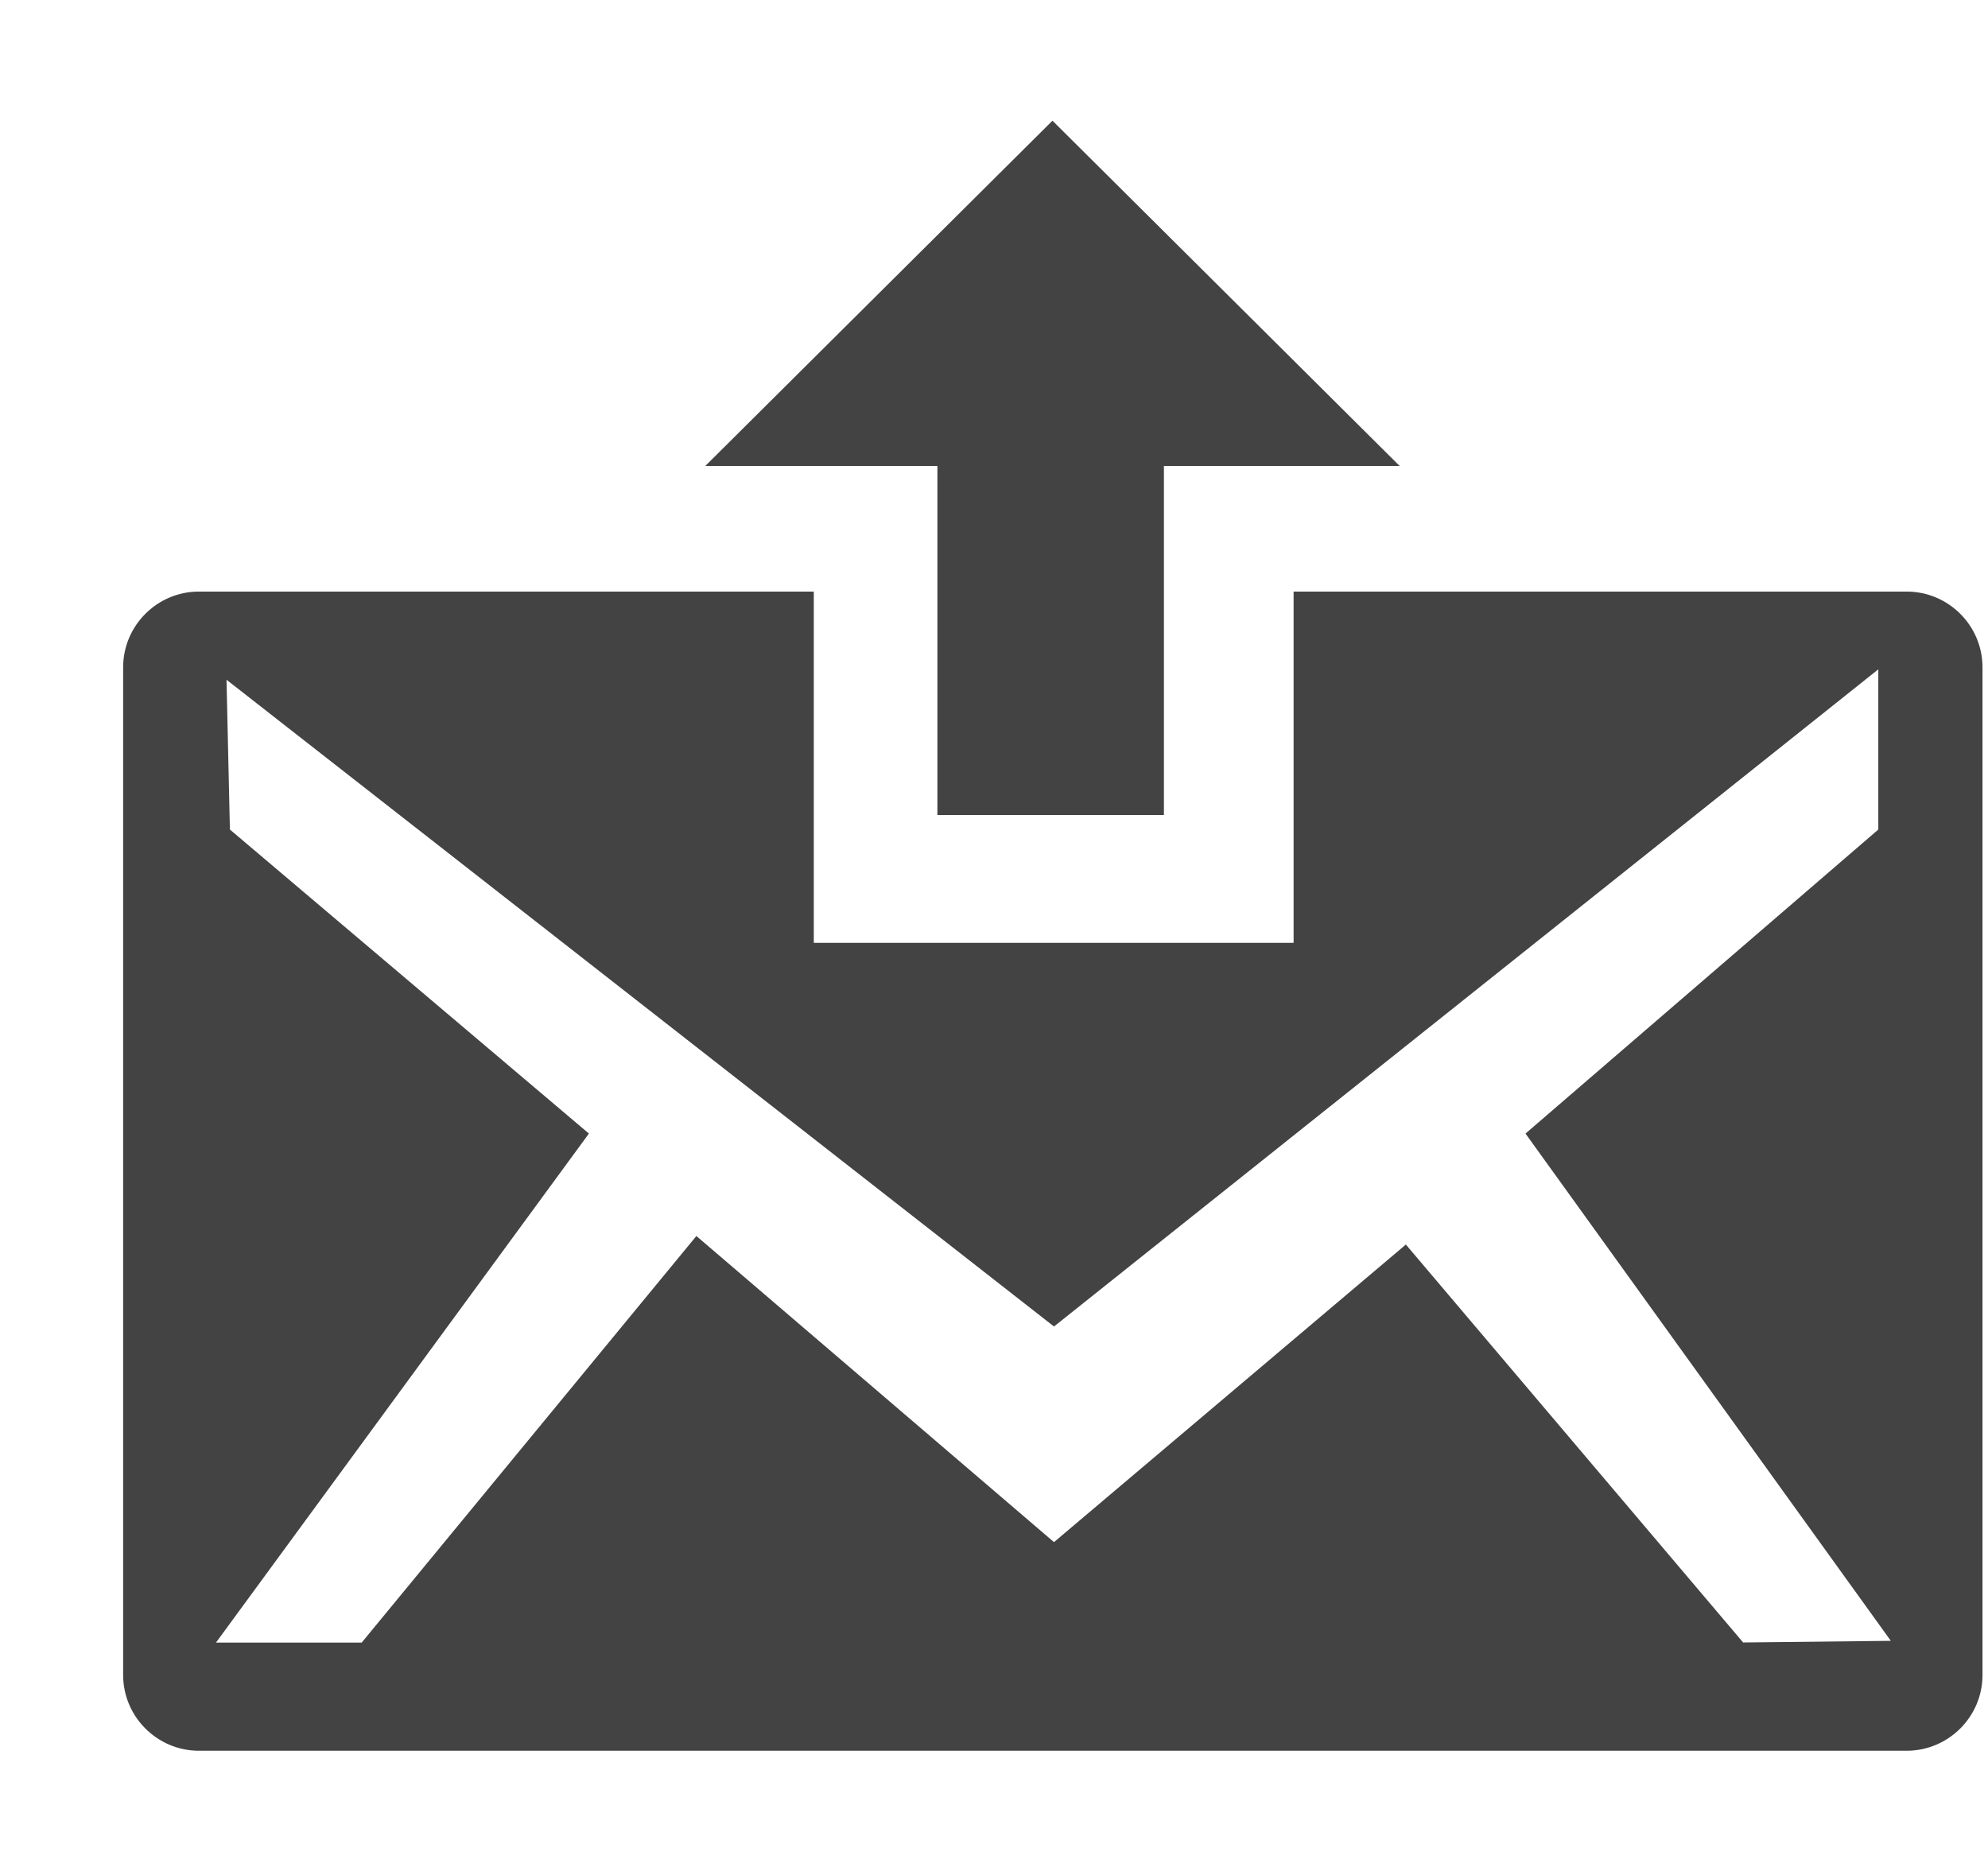 
<svg viewBox="0 0 17 16" version="1.1" xmlns="http://www.w3.org/2000/svg" xmlns:xlink="http://www.w3.org/1999/xlink" class="si-glyph si-glyph-mail-send"><title>795</title><defs></defs><g stroke="none" stroke-width="1" fill="none" fill-rule="evenodd"><g transform="translate(1, 1)"><path d="M10.969,2.985 L8,0.032 L5.031,2.985 L7.016,2.985 L7.016,5.97 L8.953,5.97 L8.953,2.985 L10.969,2.985 Z" fill="#434343" class="si-glyph-fill"></path><g transform="translate(0, 4)"><path d="M15.062,2.094 L15.062,0.724 L8.014,6.344 L0.938,0.812 L0.967,2.094 L4.037,4.693 L0.848,9.046 L2.094,9.046 L4.956,5.569 L8.014,8.188 L11.022,5.643 L13.906,9.046 L15.17,9.031 L12.046,4.693 L15.062,2.094 Z" class=""></path><path d="M15.304,0.059 L10.062,0.059 L10.062,3.063 L5.959,3.063 L5.959,0.059 L0.701,0.059 C0.344,0.059 0.053,0.35 0.053,0.707 L0.053,9.324 C0.053,9.681 0.344,9.972 0.701,9.972 L15.304,9.972 C15.662,9.972 15.953,9.681 15.953,9.324 L15.953,0.707 C15.953,0.35 15.662,0.059 15.304,0.059 L15.304,0.059 Z M13.906,9.046 L11.022,5.643 L8.013,8.188 L4.955,5.57 L2.093,9.047 L0.847,9.047 L4.036,4.694 L0.966,2.094 L0.937,0.813 L8.013,6.344 L15.062,0.724 L15.062,2.094 L12.045,4.694 L15.169,9.032 L13.906,9.046 L13.906,9.046 Z" fill="#434343" class="si-glyph-fill"></path></g></g></g></svg>